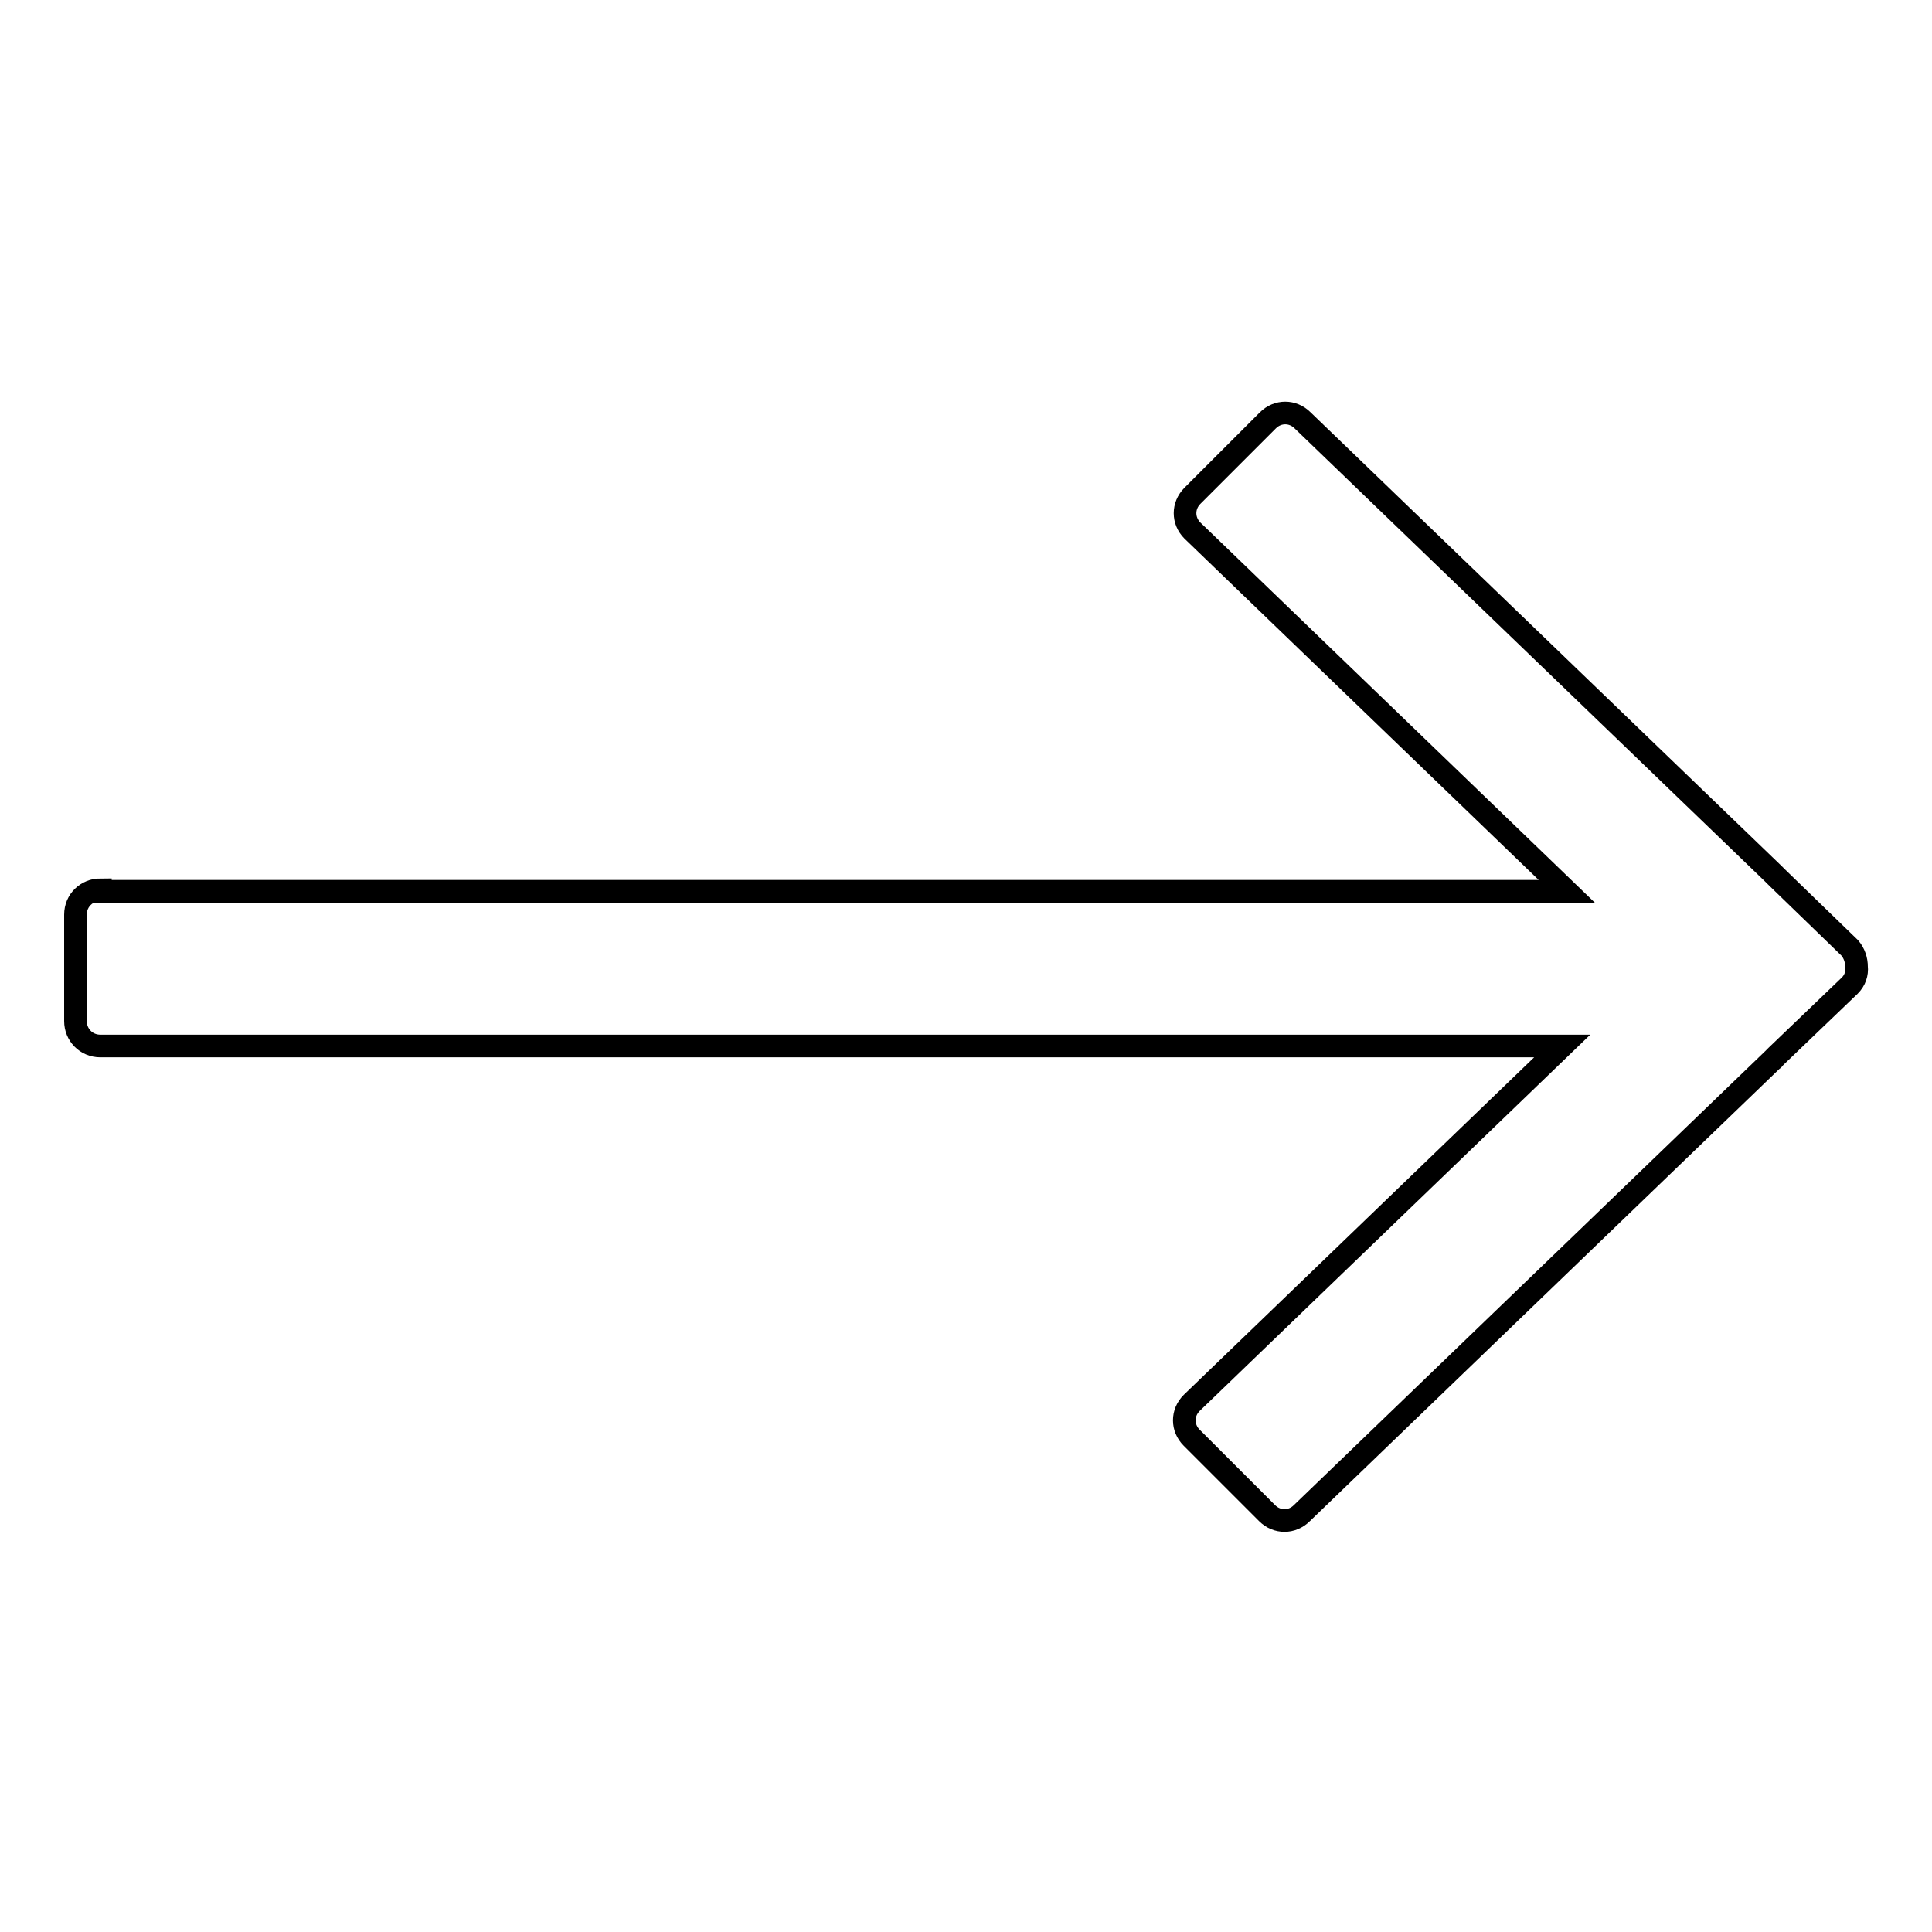 <?xml version="1.0" encoding="utf-8"?>
<!-- Svg Vector Icons : http://www.onlinewebfonts.com/icon -->
<!DOCTYPE svg PUBLIC "-//W3C//DTD SVG 1.1//EN" "http://www.w3.org/Graphics/SVG/1.1/DTD/svg11.dtd">
<svg version="1.1" xmlns="http://www.w3.org/2000/svg" xmlns:xlink="http://www.w3.org/1999/xlink" x="0px" y="0px" viewBox="0 0 256 256" enable-background="new 0 0 256 256" xml:space="preserve">
<g><g><path stroke-width="3" fill-opacity="0" stroke="#000000"  d="M13.3,117.9c-1.8,0-3.3,1.4-3.3,3.3v14.1c0,1.8,1.4,3.3,3.3,3.3H207l-49.1,47.3c-1.3,1.3-1.3,3.3,0,4.6l10,10c1.3,1.3,3.3,1.3,4.6,0l62.4-60.1c0.1,0,0.1-0.1,0.2-0.2l0.3-0.3l9.7-9.3c0.7-0.7,1-1.6,0.9-2.5c0-0.9-0.3-1.8-0.9-2.5l-9.6-9.3l-0.3-0.3c-0.1-0.1-0.1-0.1-0.2-0.2l-62.4-60.1c-1.3-1.3-3.3-1.3-4.6,0l-10,10c-1.3,1.3-1.3,3.3,0,4.6l49.6,47.8H13.3L13.3,117.9z"/></g></g>
</svg>